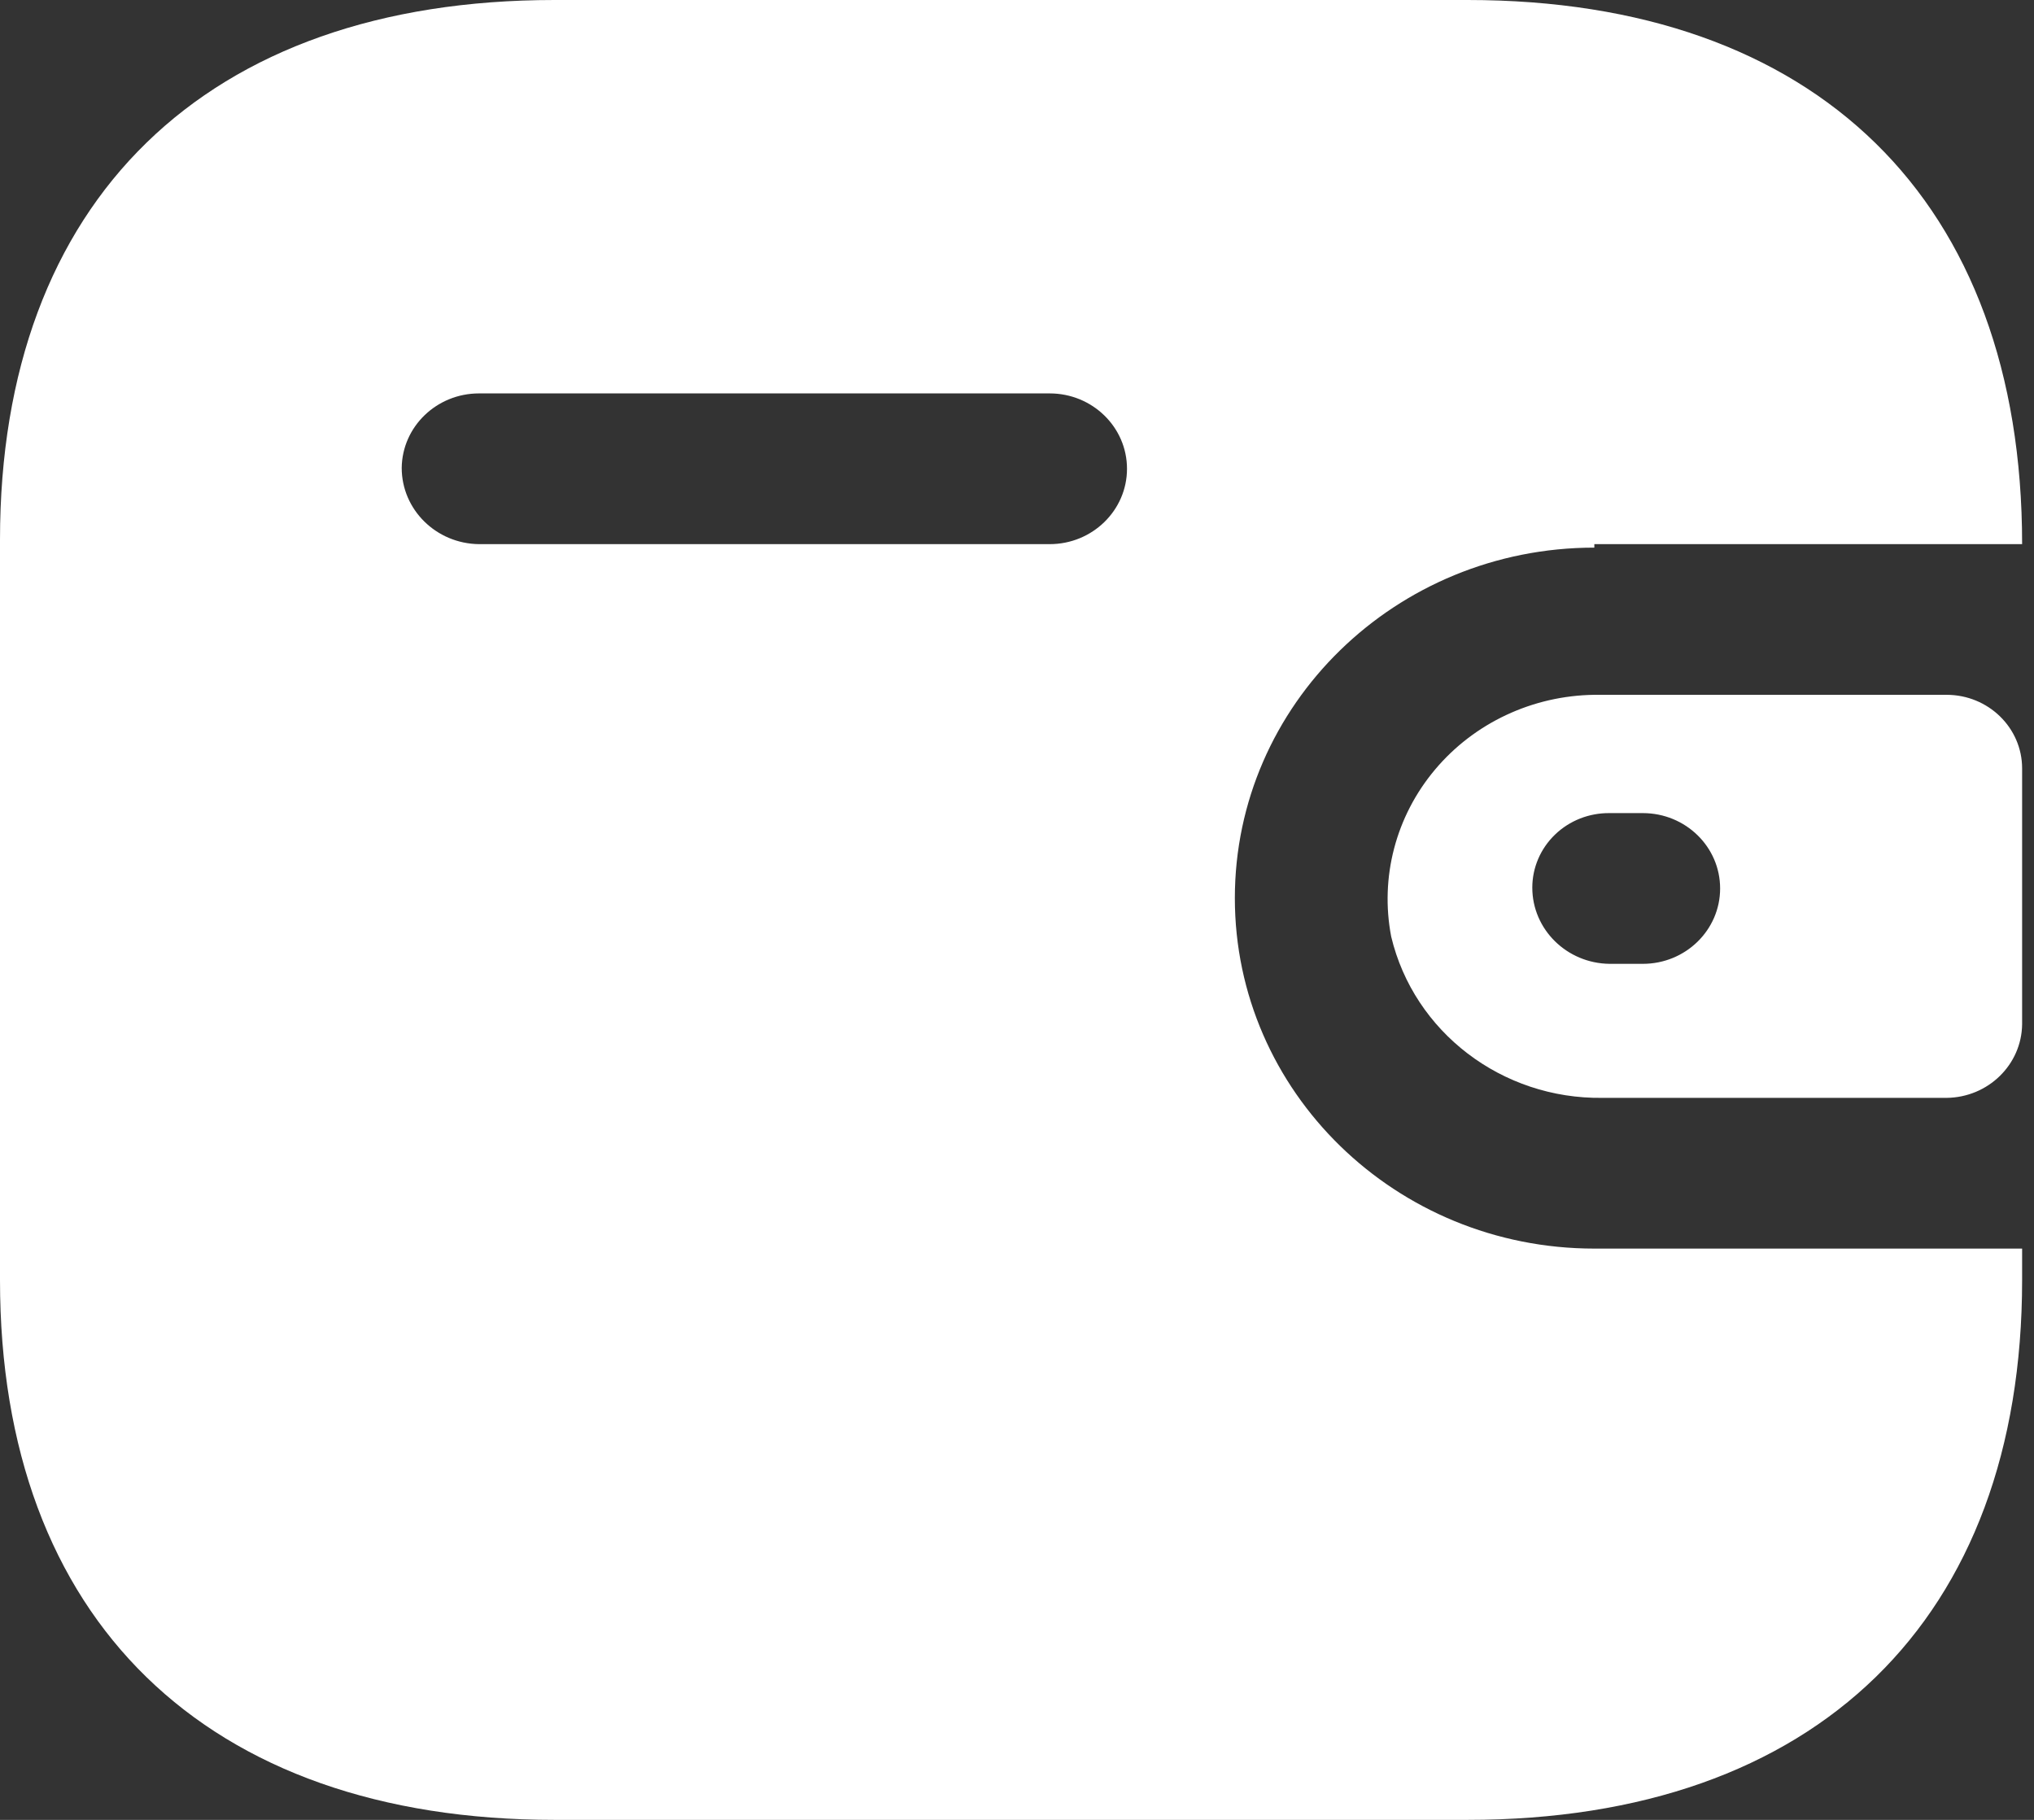 <svg width="38" height="34" viewBox="0 0 38 34" fill="none" xmlns="http://www.w3.org/2000/svg">
<rect x="0" y="0" width="38" height="34" fill="#333333" stroke="none"/>
<path d="M27.418 0C33.933 0 37.778 3.749 37.778 10.166H29.786V10.231C26.076 10.231 23.07 13.163 23.07 16.779C23.07 20.395 26.076 23.327 29.786 23.327H37.778V23.916C37.778 30.251 33.933 34 27.418 34H10.36C3.845 34 0 30.251 0 23.916V10.084C0 3.749 3.845 0 10.36 0H27.418ZM36.367 12.981C37.146 12.981 37.778 13.597 37.778 14.356V19.136C37.769 19.892 37.142 20.503 36.367 20.511H29.937C28.059 20.536 26.417 19.282 25.991 17.499C25.778 16.392 26.077 15.25 26.809 14.379C27.541 13.507 28.631 12.996 29.786 12.981H36.367ZM30.692 15.191H30.071C29.69 15.187 29.322 15.331 29.051 15.593C28.78 15.854 28.627 16.211 28.627 16.583C28.627 17.363 29.271 17.998 30.071 18.007H30.692C31.49 18.007 32.136 17.376 32.136 16.599C32.136 15.821 31.49 15.191 30.692 15.191ZM19.611 7.35H8.949C8.158 7.35 7.514 7.97 7.505 8.741C7.505 9.522 8.149 10.157 8.949 10.166H19.611C20.408 10.166 21.055 9.535 21.055 8.758C21.055 7.98 20.408 7.35 19.611 7.35Z" fill="white"/>
</svg>
